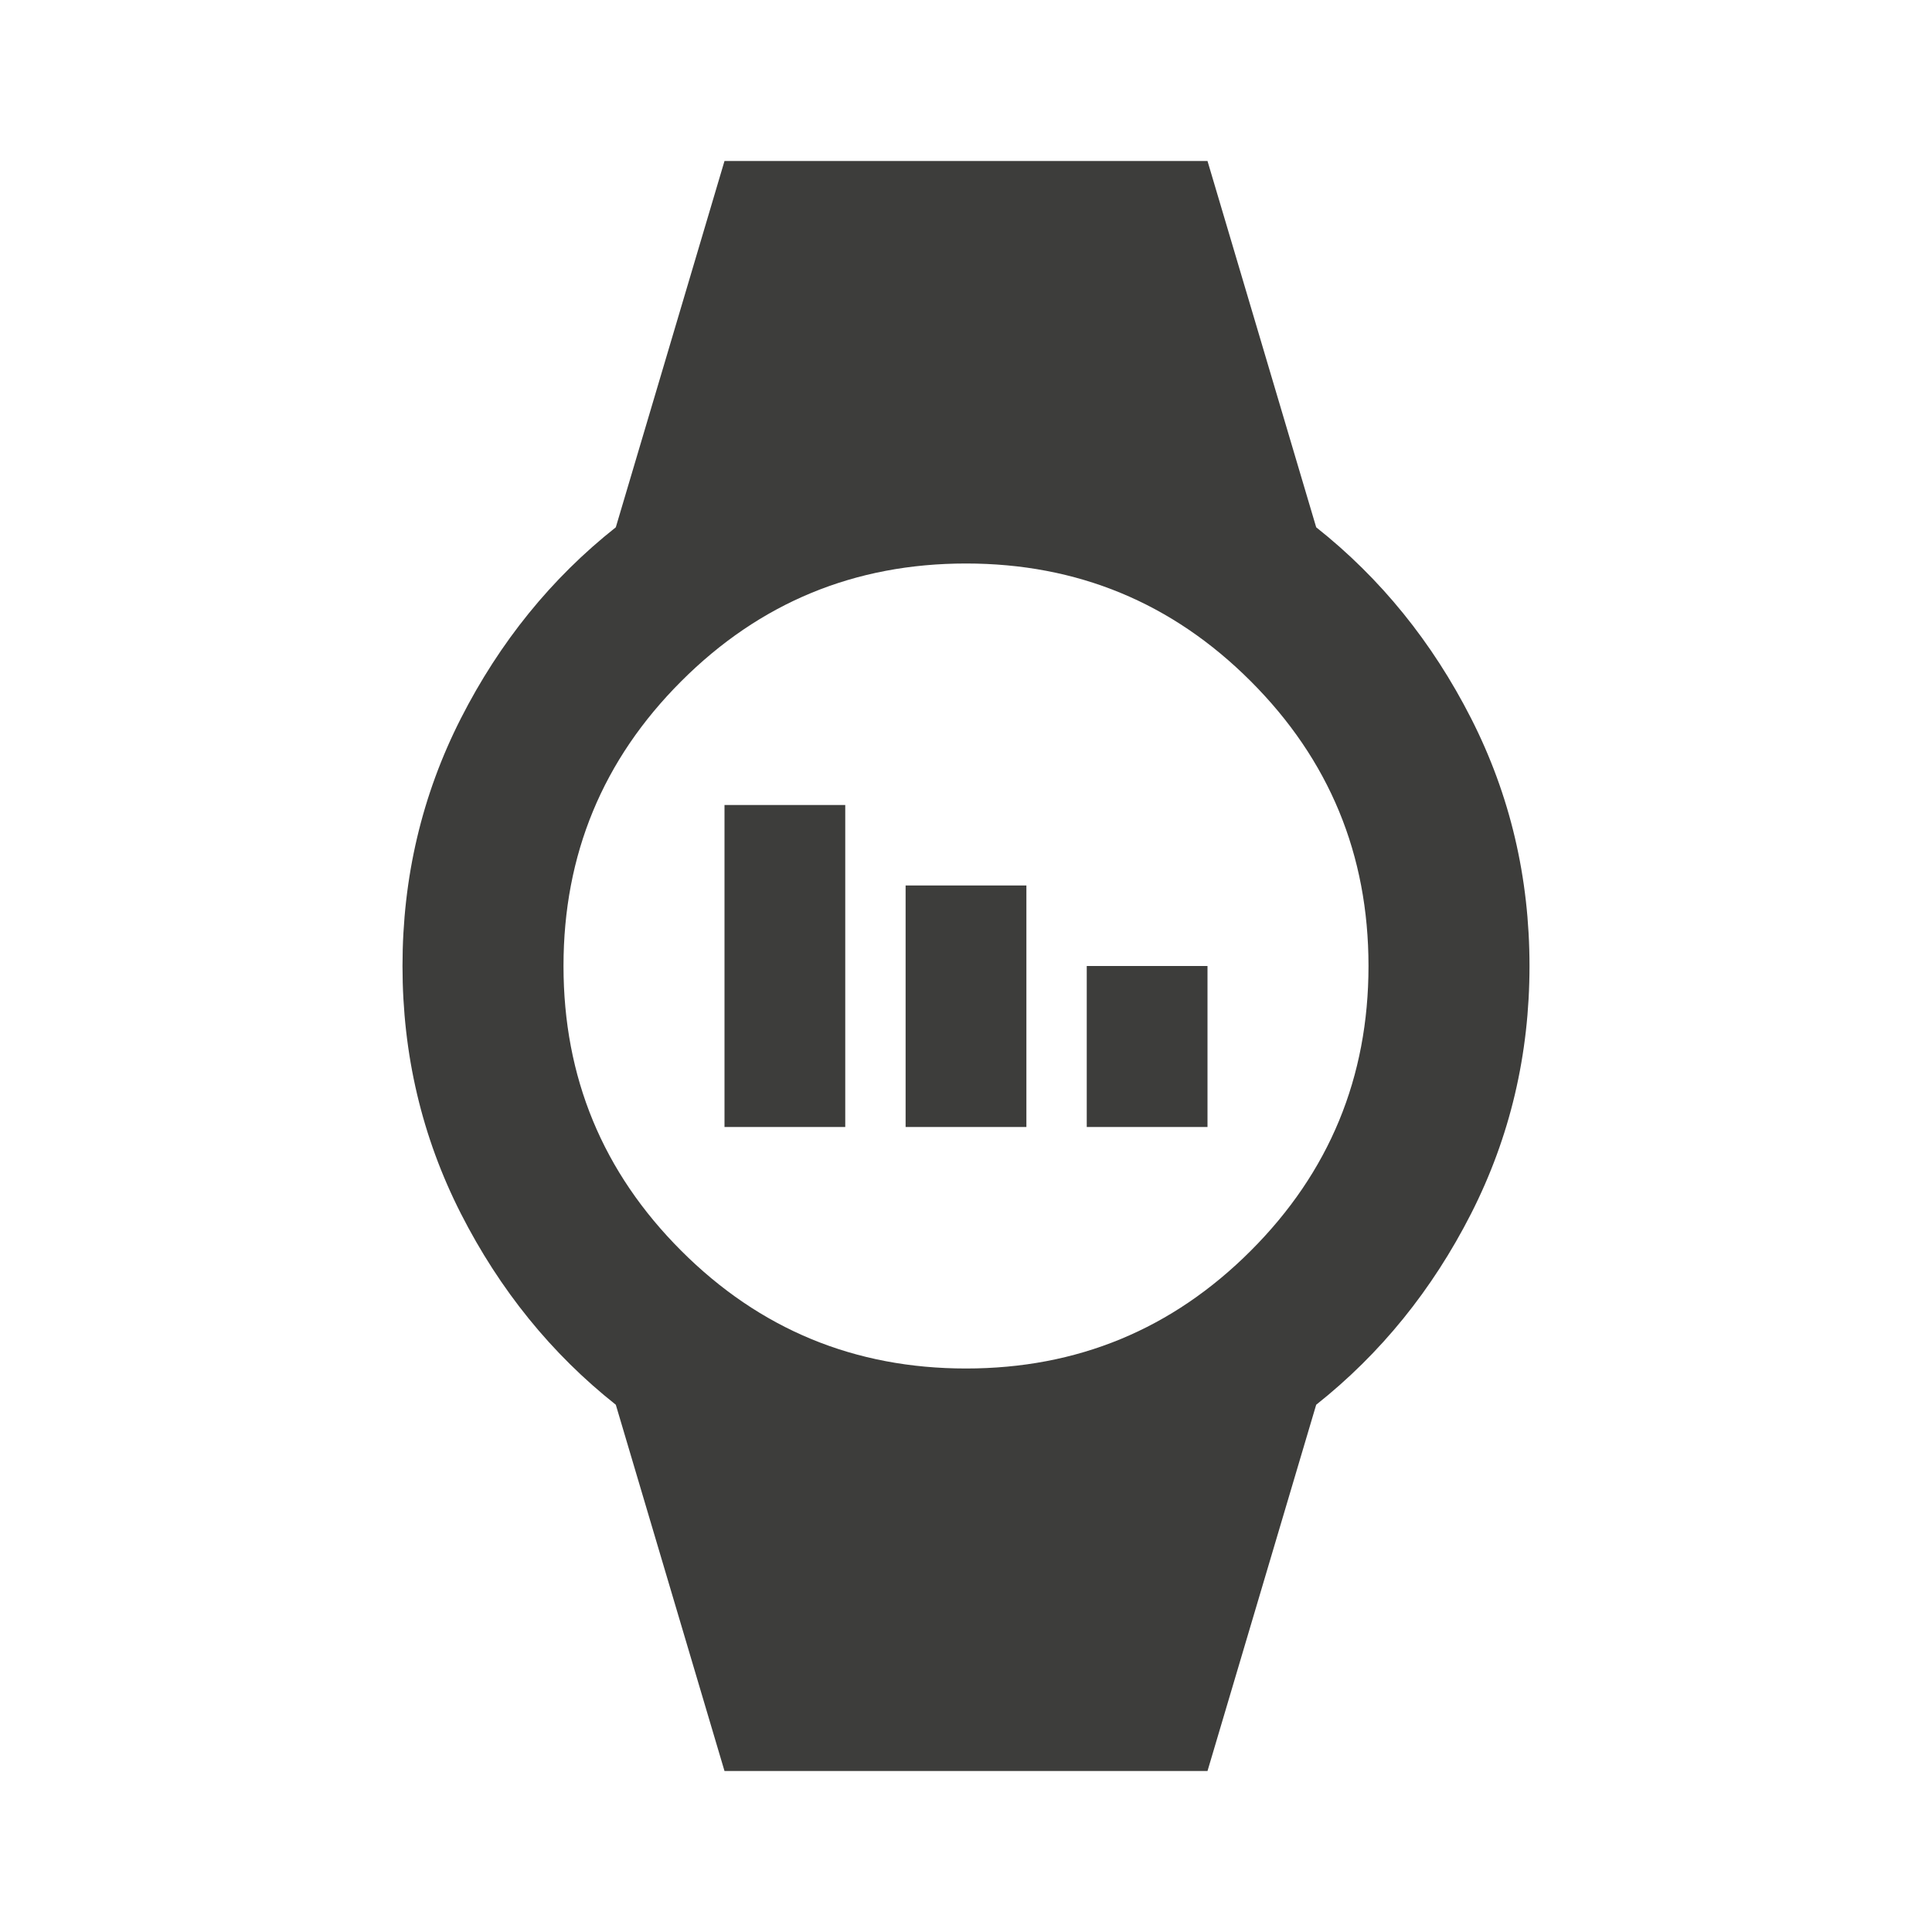 <svg width="54" height="54" viewBox="0 0 54 54" fill="none" xmlns="http://www.w3.org/2000/svg">
<mask id="mask0_531_502" style="mask-type:alpha" maskUnits="userSpaceOnUse" x="0" y="0" width="54" height="54">
<rect width="54" height="54" fill="#D9D9D9"/>
</mask>
<g mask="url(#mask0_531_502)">
<path d="M20.25 31.5V22.5H23.625V31.5H20.25ZM25.312 31.5V24.75H28.688V31.5H25.312ZM30.375 31.5V27H33.75V31.5H30.375ZM20.25 49.5L17.212 39.263C15.412 37.837 13.969 36.056 12.881 33.919C11.794 31.781 11.25 29.475 11.25 27C11.25 24.525 11.794 22.219 12.881 20.081C13.969 17.944 15.412 16.163 17.212 14.738L20.25 4.5H33.75L36.788 14.738C38.587 16.163 40.031 17.944 41.119 20.081C42.206 22.219 42.75 24.525 42.75 27C42.75 29.475 42.206 31.781 41.119 33.919C40.031 36.056 38.587 37.837 36.788 39.263L33.75 49.5H20.25ZM27 38.25C30.113 38.25 32.766 37.153 34.959 34.959C37.153 32.766 38.25 30.113 38.25 27C38.25 23.887 37.153 21.234 34.959 19.041C32.766 16.847 30.113 15.75 27 15.75C23.887 15.75 21.234 16.847 19.041 19.041C16.847 21.234 15.75 23.887 15.75 27C15.75 30.113 16.847 32.766 19.041 34.959C21.234 37.153 23.887 38.25 27 38.25Z" fill="#3D3D3B"/>
</g>
</svg>
